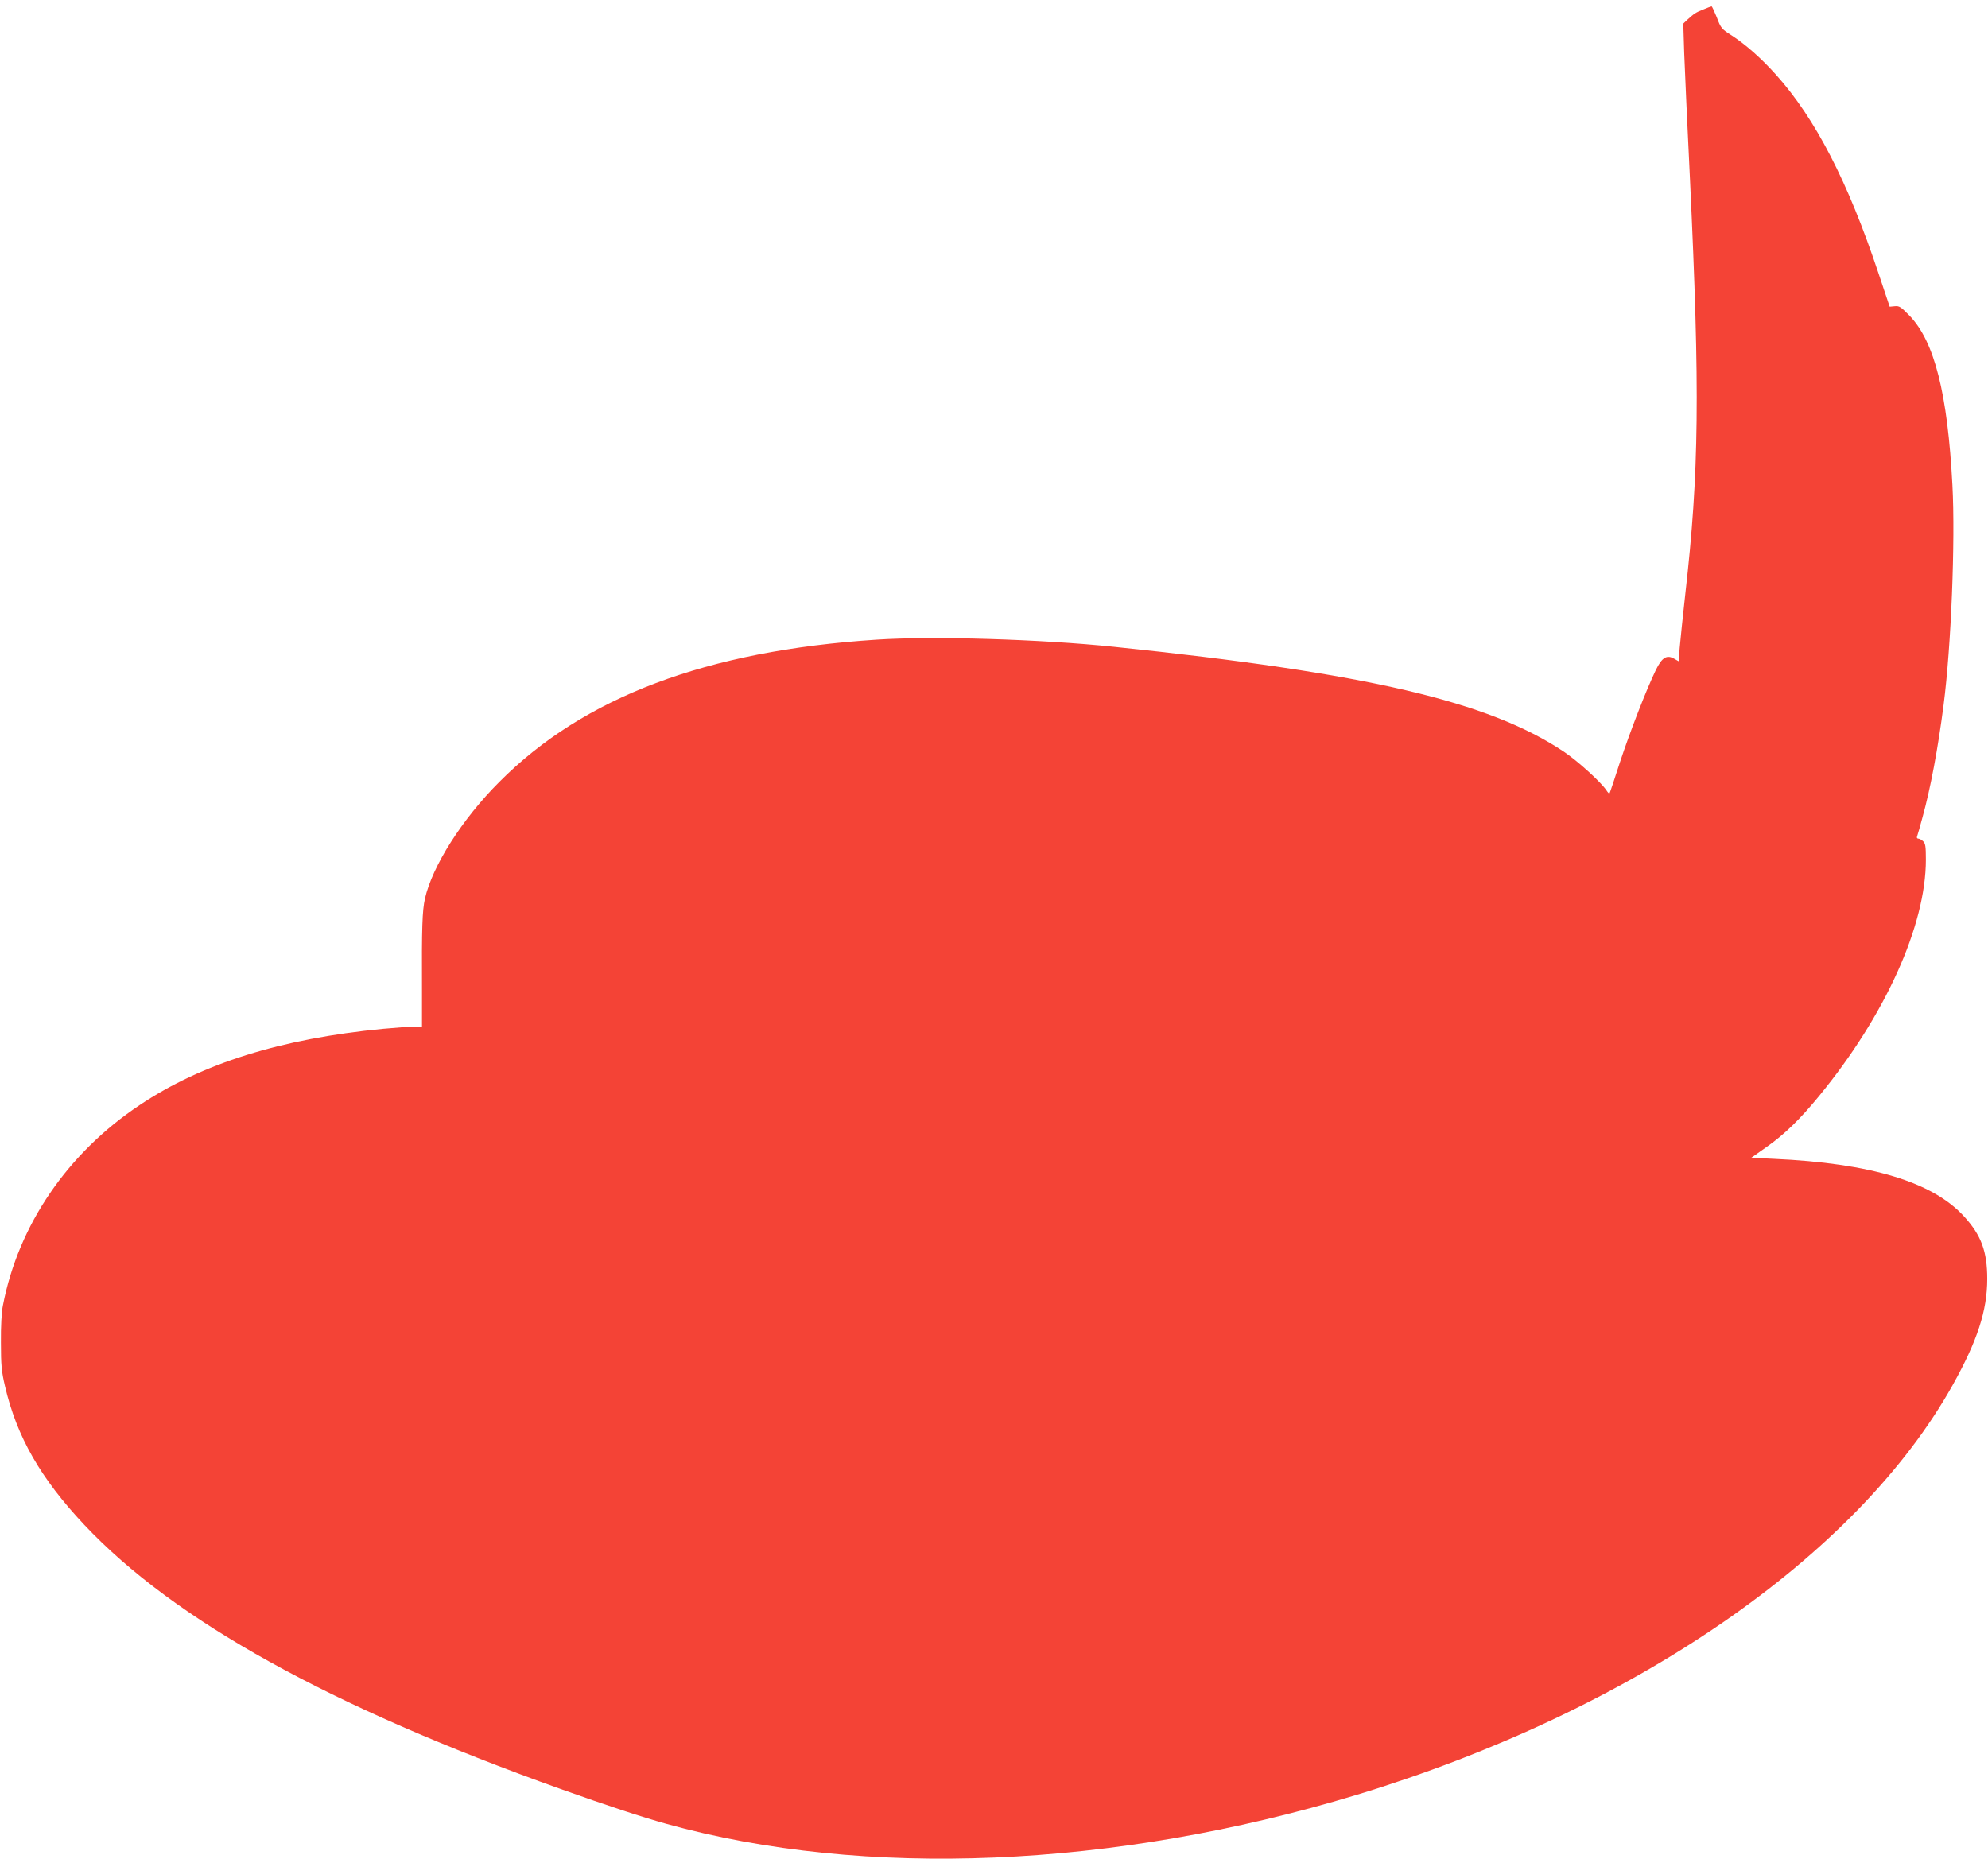 <?xml version="1.0" standalone="no"?>
<!DOCTYPE svg PUBLIC "-//W3C//DTD SVG 20010904//EN"
 "http://www.w3.org/TR/2001/REC-SVG-20010904/DTD/svg10.dtd">
<svg version="1.0" xmlns="http://www.w3.org/2000/svg"
 width="1280pt" height="1197pt" viewBox="0 0 1280 1197"
 preserveAspectRatio="xMidYMid meet">
<g transform="translate(0,1197) scale(0.1,-0.1)"
fill="#f44336" stroke="none">
<path d="M10967 11909 c-49 -19 -60 -27 -104 -67 l-25 -24 6 -191 c4 -106 20
-469 37 -809 65 -1371 59 -1890 -30 -2673 -16 -143 -32 -299 -36 -346 l-7 -87
-28 16 c-48 28 -79 9 -119 -73 -60 -124 -167 -399 -232 -597 -34 -106 -64
-195 -66 -197 -2 -3 -11 6 -20 20 -35 53 -184 188 -273 248 -486 325 -1266
507 -2898 676 -472 49 -1163 70 -1528 46 -1094 -71 -1886 -369 -2430 -917
-239 -239 -430 -540 -478 -751 -17 -77 -21 -186 -19 -585 l0 -238 -46 0 c-25
0 -118 -7 -206 -15 -654 -63 -1166 -223 -1566 -491 -465 -310 -780 -772 -880
-1289 -9 -43 -14 -135 -13 -240 0 -146 4 -186 26 -280 76 -327 230 -595 510
-893 579 -615 1578 -1169 3068 -1702 306 -109 519 -179 680 -224 1275 -354
2881 -287 4440 185 1779 540 3223 1532 3843 2641 158 283 222 478 222 683 0
177 -39 282 -149 402 -202 222 -601 343 -1226 371 l-144 7 99 70 c113 79 214
177 337 327 427 520 688 1099 688 1522 0 87 -3 105 -18 119 -10 10 -24 17 -31
17 -7 0 -11 6 -8 13 3 8 19 63 35 123 52 188 100 444 136 724 49 377 76 1059
57 1414 -31 593 -116 928 -277 1094 -55 56 -65 63 -94 60 l-33 -3 -72 215
c-197 591 -407 997 -660 1279 -94 105 -195 194 -284 252 -66 42 -71 47 -97
117 -16 39 -31 72 -34 71 -3 0 -27 -9 -53 -20z"/>
</g>
</svg>
